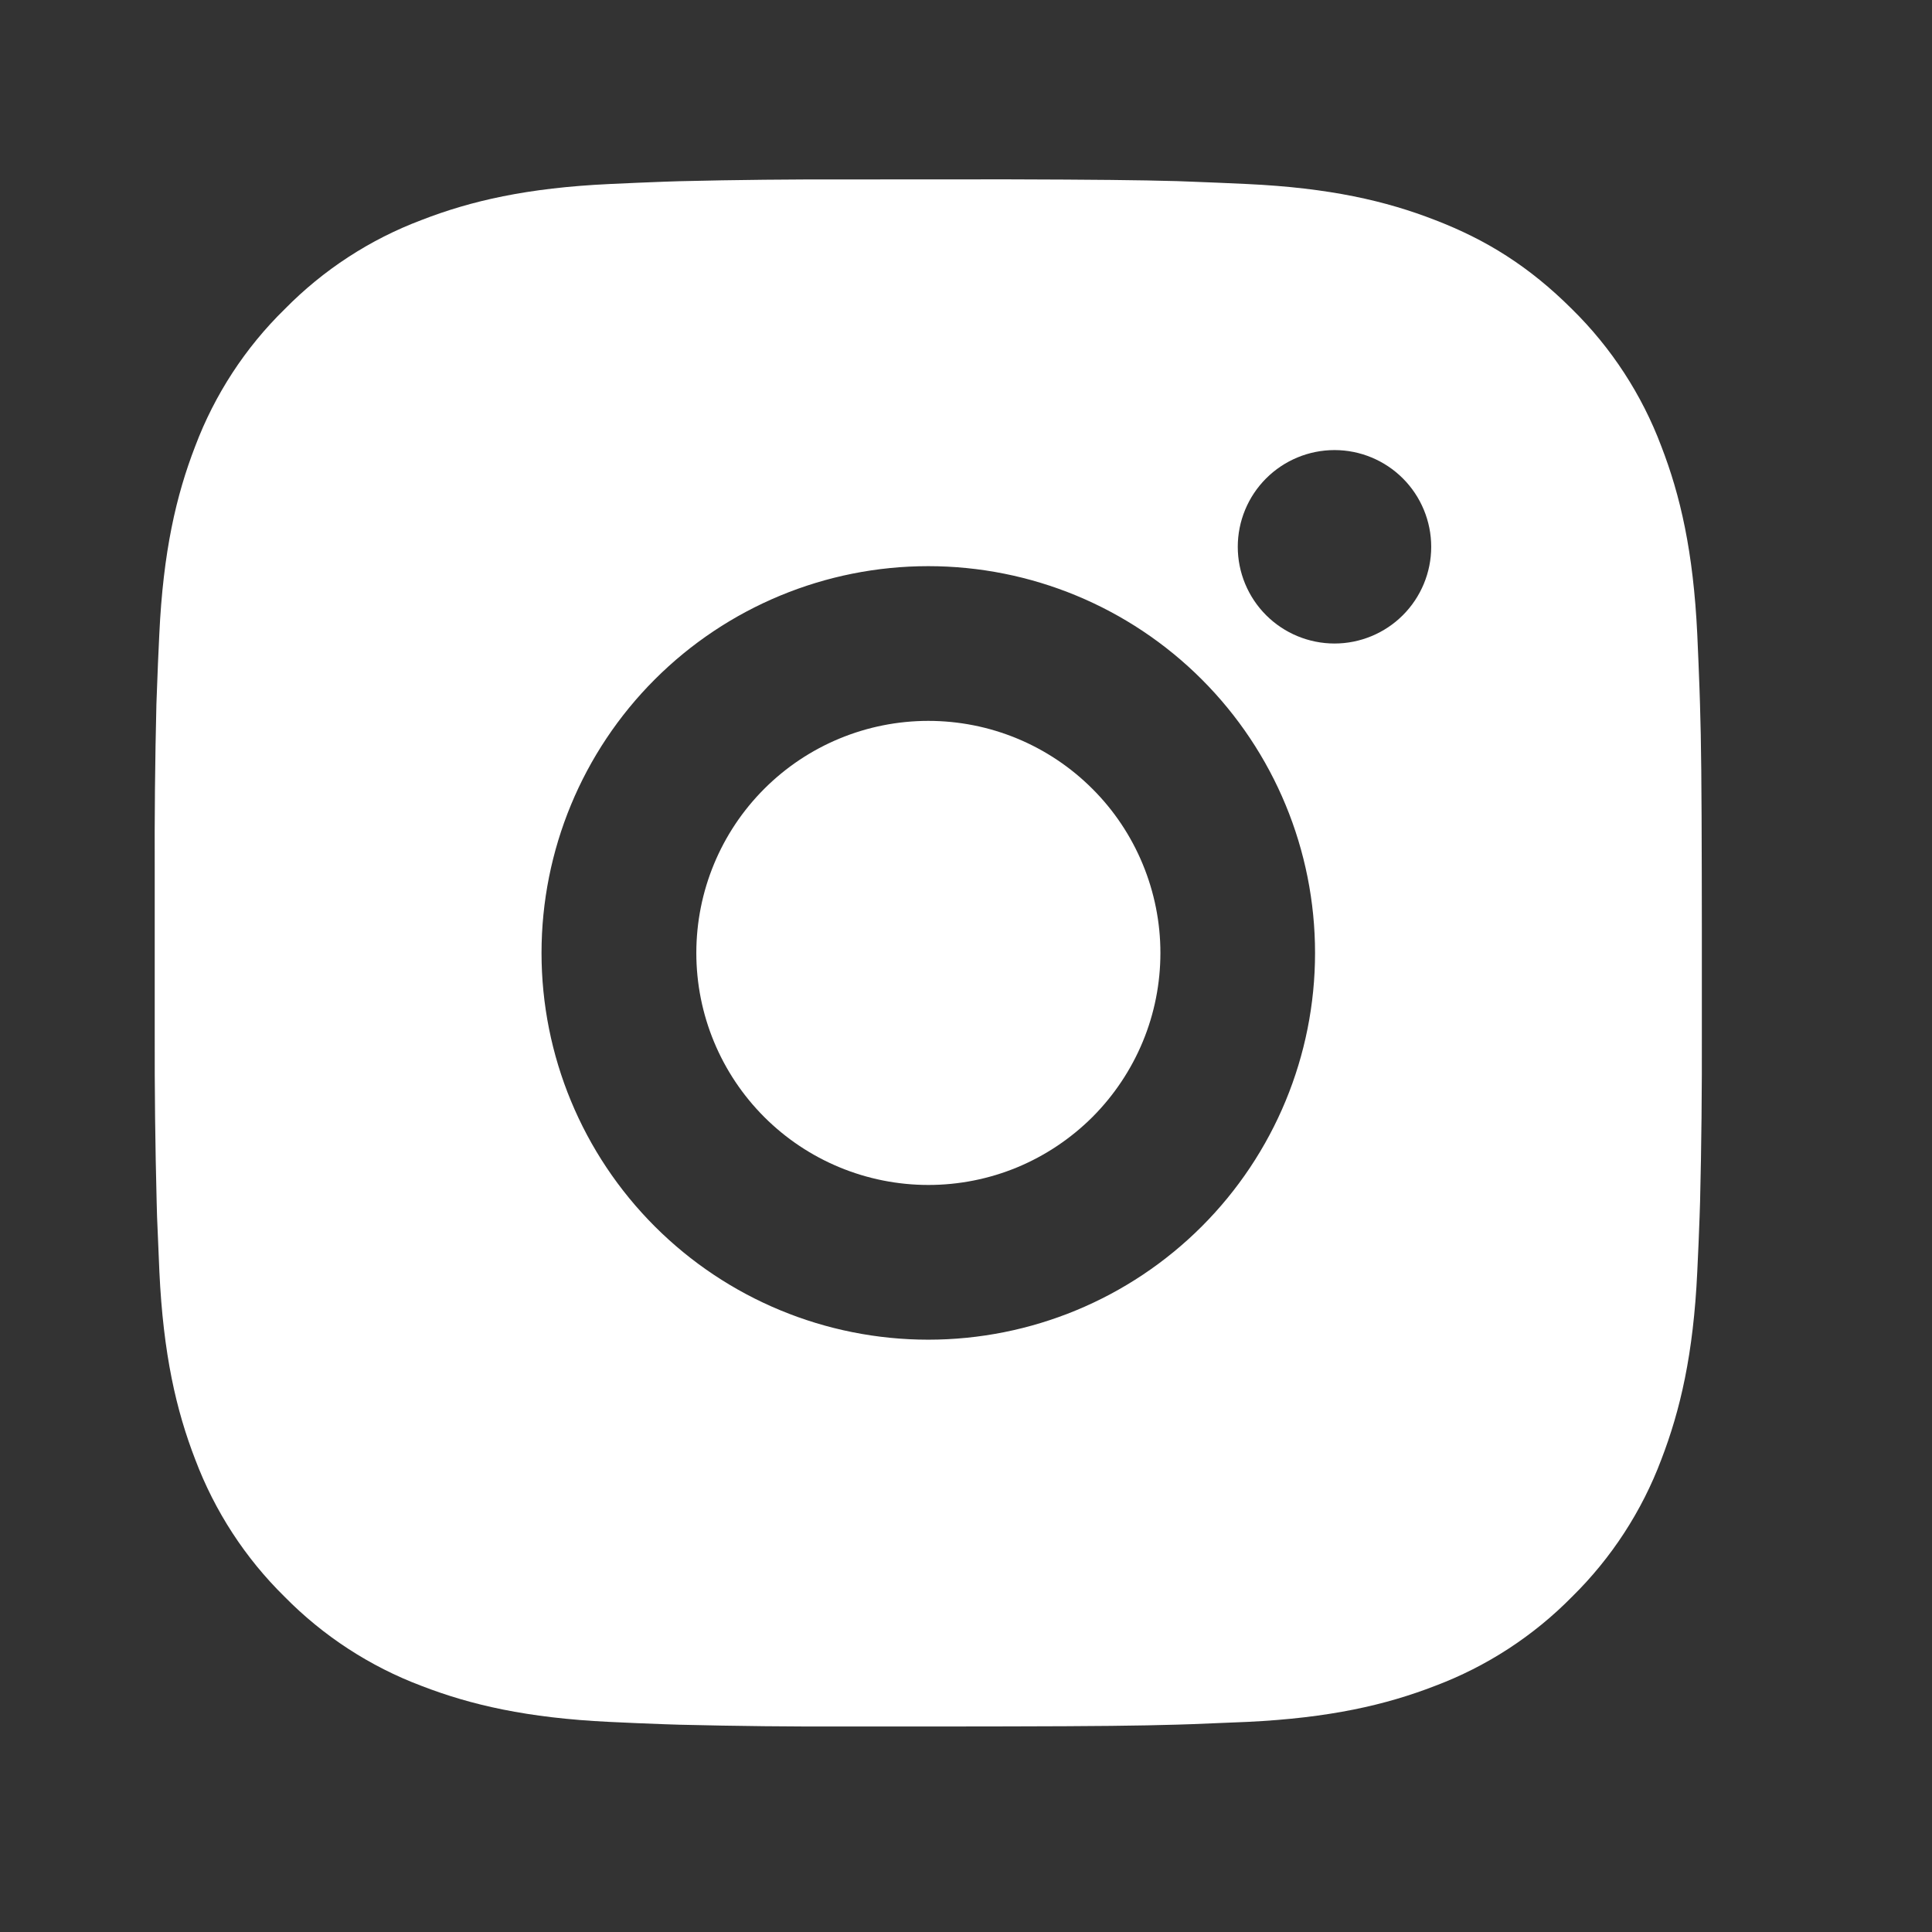 <svg width="24" height="24" viewBox="0 0 24 24" fill="none" xmlns="http://www.w3.org/2000/svg">
<rect x="0" y="0" width="24" height="24" fill="#333333" stroke="none"/>
<path d="M12.519 2.228C13.601 2.231 14.149 2.237 14.623 2.25L14.809 2.257C15.025 2.265 15.237 2.274 15.494 2.286C16.516 2.334 17.214 2.495 17.826 2.733C18.46 2.977 18.994 3.307 19.529 3.841C20.017 4.321 20.396 4.902 20.637 5.543C20.874 6.155 21.035 6.853 21.084 7.877C21.095 8.132 21.105 8.345 21.112 8.561L21.118 8.747C21.133 9.22 21.138 9.769 21.14 10.85L21.141 11.567V12.825C21.143 13.526 21.136 14.227 21.119 14.928L21.113 15.114C21.106 15.331 21.096 15.543 21.084 15.799C21.036 16.822 20.873 17.519 20.637 18.132C20.396 18.773 20.017 19.355 19.529 19.835C19.048 20.324 18.467 20.702 17.826 20.943C17.214 21.18 16.516 21.341 15.494 21.39L14.809 21.418L14.623 21.424C14.149 21.438 13.601 21.444 12.519 21.446L11.803 21.447H10.545C9.843 21.45 9.142 21.442 8.441 21.425L8.255 21.419C8.027 21.411 7.798 21.401 7.57 21.39C6.548 21.341 5.85 21.18 5.237 20.943C4.596 20.702 4.015 20.323 3.535 19.835C3.046 19.355 2.668 18.773 2.426 18.132C2.189 17.52 2.028 16.822 1.98 15.799L1.951 15.114L1.946 14.928C1.928 14.227 1.92 13.526 1.922 12.825V10.85C1.919 10.149 1.926 9.448 1.943 8.747L1.95 8.561C1.957 8.345 1.967 8.132 1.979 7.877C2.027 6.853 2.188 6.156 2.425 5.543C2.667 4.902 3.046 4.32 3.536 3.841C4.016 3.352 4.596 2.974 5.237 2.733C5.85 2.495 6.547 2.334 7.57 2.286C7.826 2.274 8.039 2.265 8.255 2.257L8.441 2.251C9.142 2.234 9.843 2.227 10.544 2.229L12.519 2.228ZM11.531 7.033C10.257 7.033 9.035 7.539 8.134 8.44C7.233 9.341 6.727 10.563 6.727 11.838C6.727 13.112 7.233 14.334 8.134 15.235C9.035 16.136 10.257 16.642 11.531 16.642C12.806 16.642 14.028 16.136 14.929 15.235C15.83 14.334 16.336 13.112 16.336 11.838C16.336 10.563 15.83 9.341 14.929 8.44C14.028 7.539 12.806 7.033 11.531 7.033ZM11.531 8.955C11.91 8.955 12.285 9.029 12.635 9.174C12.985 9.319 13.302 9.531 13.57 9.799C13.838 10.066 14.05 10.384 14.195 10.734C14.34 11.084 14.415 11.459 14.415 11.837C14.415 12.216 14.341 12.591 14.196 12.94C14.051 13.29 13.838 13.608 13.571 13.876C13.303 14.143 12.985 14.356 12.636 14.501C12.286 14.646 11.911 14.72 11.533 14.72C10.768 14.72 10.035 14.417 9.494 13.876C8.953 13.335 8.65 12.602 8.65 11.838C8.65 11.073 8.953 10.34 9.494 9.799C10.035 9.258 10.768 8.955 11.533 8.955M16.578 5.591C16.259 5.591 15.953 5.718 15.728 5.943C15.503 6.168 15.376 6.474 15.376 6.793C15.376 7.111 15.503 7.417 15.728 7.642C15.953 7.867 16.259 7.994 16.578 7.994C16.896 7.994 17.202 7.867 17.427 7.642C17.652 7.417 17.779 7.111 17.779 6.793C17.779 6.474 17.652 6.168 17.427 5.943C17.202 5.718 16.896 5.591 16.578 5.591Z" fill="white"/>
</svg>
